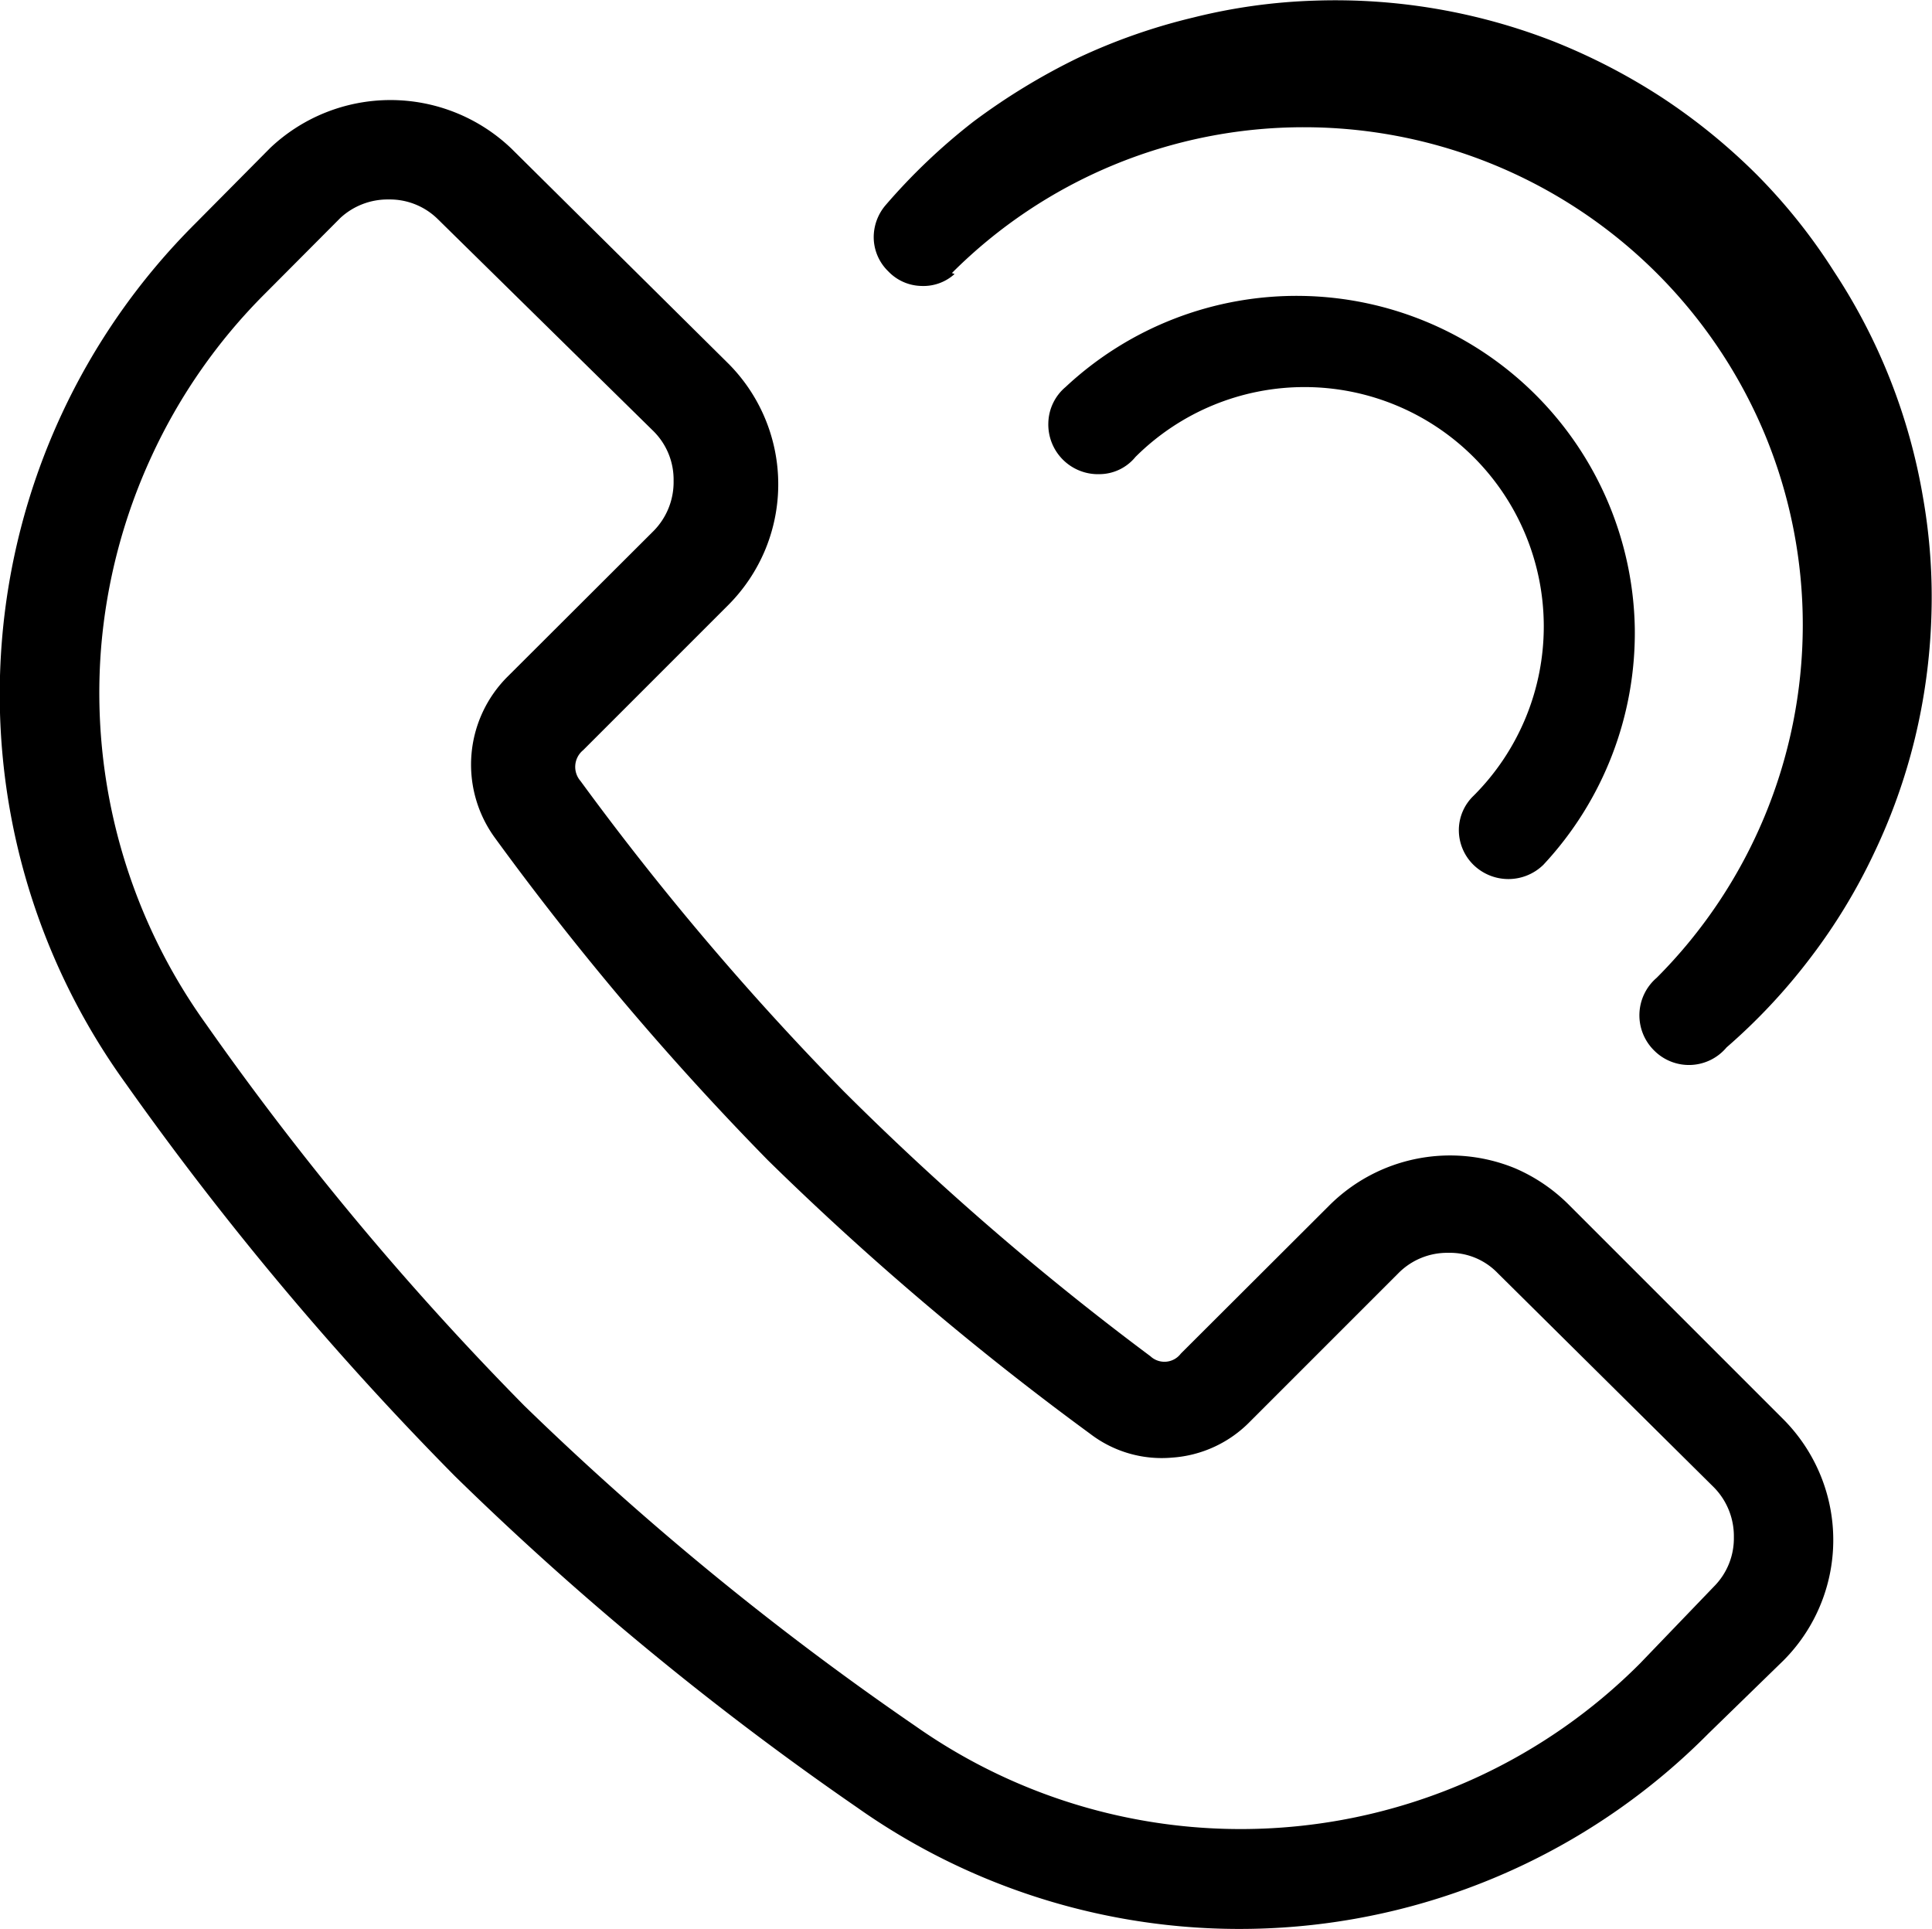 <svg id="Capa_1" data-name="Capa 1" xmlns="http://www.w3.org/2000/svg" viewBox="0 0 58.31 58.22"><path d="M12.26,11.85l2.28-2.29A2.1,2.1,0,0,1,16,9a2.06,2.06,0,0,1,1.49.6L24,16a2.06,2.06,0,0,1,.6,1.49A2.1,2.1,0,0,1,24,19l-4.4,4.39a3.75,3.75,0,0,0-.39,4.88A87.41,87.41,0,0,0,27.45,38a89,89,0,0,0,9.72,8.25,3.55,3.55,0,0,0,2.48.72A3.63,3.63,0,0,0,42,45.88l4.48-4.48a2.07,2.07,0,0,1,1.5-.61,2,2,0,0,1,1.49.61L56,47.87a2.1,2.1,0,0,1,.6,1.5,2.06,2.06,0,0,1-.6,1.49l-2.23,2.32a17,17,0,0,1-4.86,3.41,17.06,17.06,0,0,1-17-1.51A89.94,89.94,0,0,1,20.09,45.4a90.27,90.27,0,0,1-9.6-11.51A17.13,17.13,0,0,1,7.32,22.55a17.11,17.11,0,0,1,1.52-5.79A16.94,16.94,0,0,1,12.26,11.85ZM18,47.53a92.3,92.3,0,0,0,12.14,10,20,20,0,0,0,13.27,3.59A19.91,19.91,0,0,0,55.83,55.3l2.27-2.21a5.15,5.15,0,0,0,1.11-5.6,5.19,5.19,0,0,0-1.11-1.67l-6.47-6.47A5.19,5.19,0,0,0,50,38.24a5.16,5.16,0,0,0-5.6,1.11l-4.49,4.48a.62.62,0,0,1-.92.08,85.28,85.28,0,0,1-9.26-8,85.37,85.37,0,0,1-7.94-9.36.65.65,0,0,1,.08-.93l4.39-4.39a5.19,5.19,0,0,0,1.11-1.67,5.16,5.16,0,0,0-1.11-5.6L19.69,7.45a5.28,5.28,0,0,0-7.27,0L10.15,9.74a20.05,20.05,0,0,0-2.1,25.92A94.55,94.55,0,0,0,18,47.53Z" transform="translate(-4.27 -2.98)"/><path d="M48.74,29.08a1.51,1.51,0,0,0,2.11,0,10.26,10.26,0,0,0,2.76-7.14,10.21,10.21,0,0,0-17.18-7.28,1.46,1.46,0,0,0-.52,1.08,1.5,1.5,0,0,0,1.55,1.55,1.41,1.41,0,0,0,1.08-.52A7.21,7.21,0,0,1,48.74,27,1.44,1.44,0,0,0,48.3,28,1.47,1.47,0,0,0,48.74,29.08Z" transform="translate(-4.27 -2.98)"/><path d="M33,11.22a15,15,0,0,1,10.63-4.4A15.07,15.07,0,0,1,57.54,16.1a15,15,0,0,1,1.14,5.76,15.08,15.08,0,0,1-4.41,10.63,1.49,1.49,0,0,0-.08,2.19,1.48,1.48,0,0,0,2.19-.09A17.85,17.85,0,0,0,58.9,31.9a17.45,17.45,0,0,0,1.92-3.15,17.71,17.71,0,0,0,1.24-3.47,18,18,0,0,0,.5-3.66A17.35,17.35,0,0,0,62.31,18a17.76,17.76,0,0,0-2.69-6.83A17.28,17.28,0,0,0,57.3,8.26a18.21,18.21,0,0,0-2.86-2.33,18.54,18.54,0,0,0-3.28-1.7A18.09,18.09,0,0,0,43.93,3a17.26,17.26,0,0,0-3.65.51A18,18,0,0,0,36.8,4.73a19.49,19.49,0,0,0-3.15,1.92A18.34,18.34,0,0,0,31,9.17a1.49,1.49,0,0,0-.36,1,1.44,1.44,0,0,0,.44,1,1.42,1.42,0,0,0,1,.44,1.4,1.4,0,0,0,1-.36Z" transform="translate(-4.27 -2.98)"/></svg>